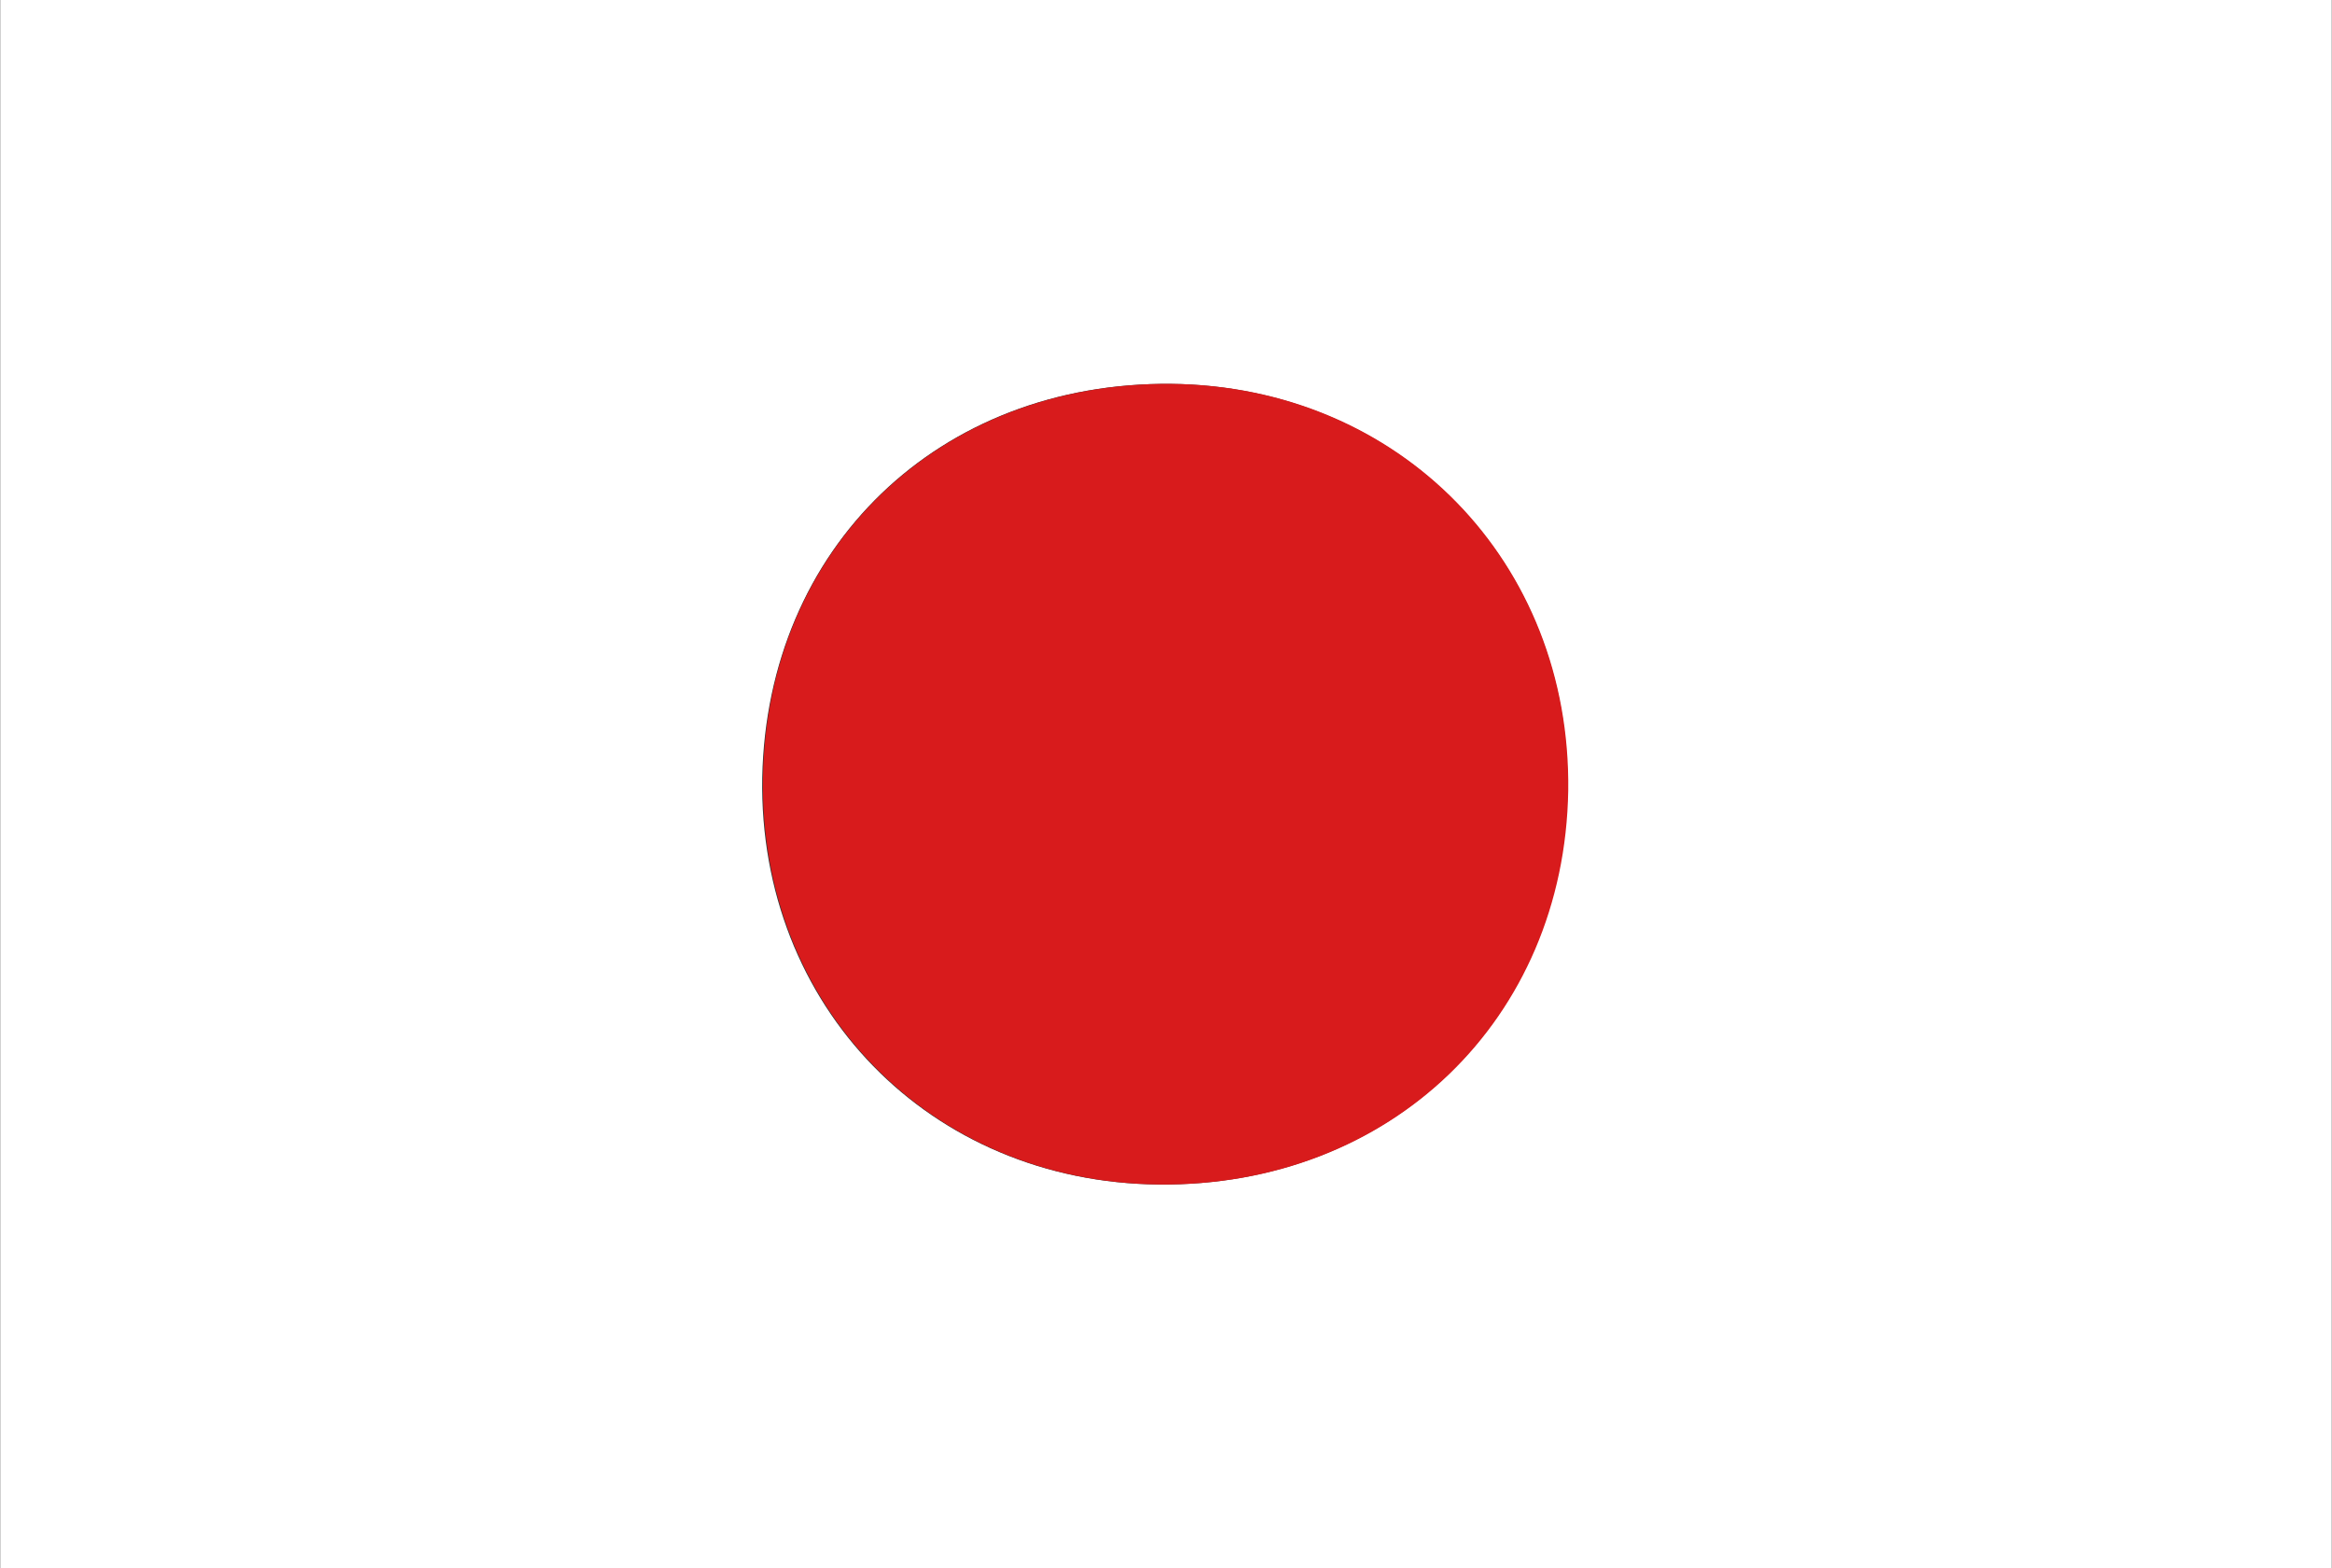 <?xml version="1.0" encoding="UTF-8"?>
<svg id="b" data-name="レイヤー_2" xmlns="http://www.w3.org/2000/svg" width="10.75mm" height="7.23mm" viewBox="0 0 30.48 20.51">
  <rect x="0" y="0" width="30.48" height="20.51" fill="#333333" stroke="none"/>
  <defs>
    <style>
      .d {
        fill: #fff;
      }

      .e {
        fill: #d81b1c;
      }
    </style>
  </defs>
  <g id="c" data-name="レイヤー_1">
    <g>
      <path class="d" d="M30.48,0c0,6.84,0,13.67,0,20.51-10.13,0-20.26,0-30.48,0V0h30.48ZM15.31,5.02c-3.04-.03-5.29,2.14-5.35,5.15-.05,2.99,2.19,5.29,5.18,5.32,3.03.03,5.3-2.16,5.35-5.15.05-2.98-2.2-5.29-5.19-5.32Z"/>
      <path class="e" d="M15.31,5.02c2.99.03,5.23,2.33,5.19,5.32-.05,2.99-2.32,5.18-5.35,5.15-2.99-.03-5.23-2.33-5.18-5.32.05-3.01,2.31-5.18,5.35-5.15Z"/>
    </g>
  </g>
</svg>